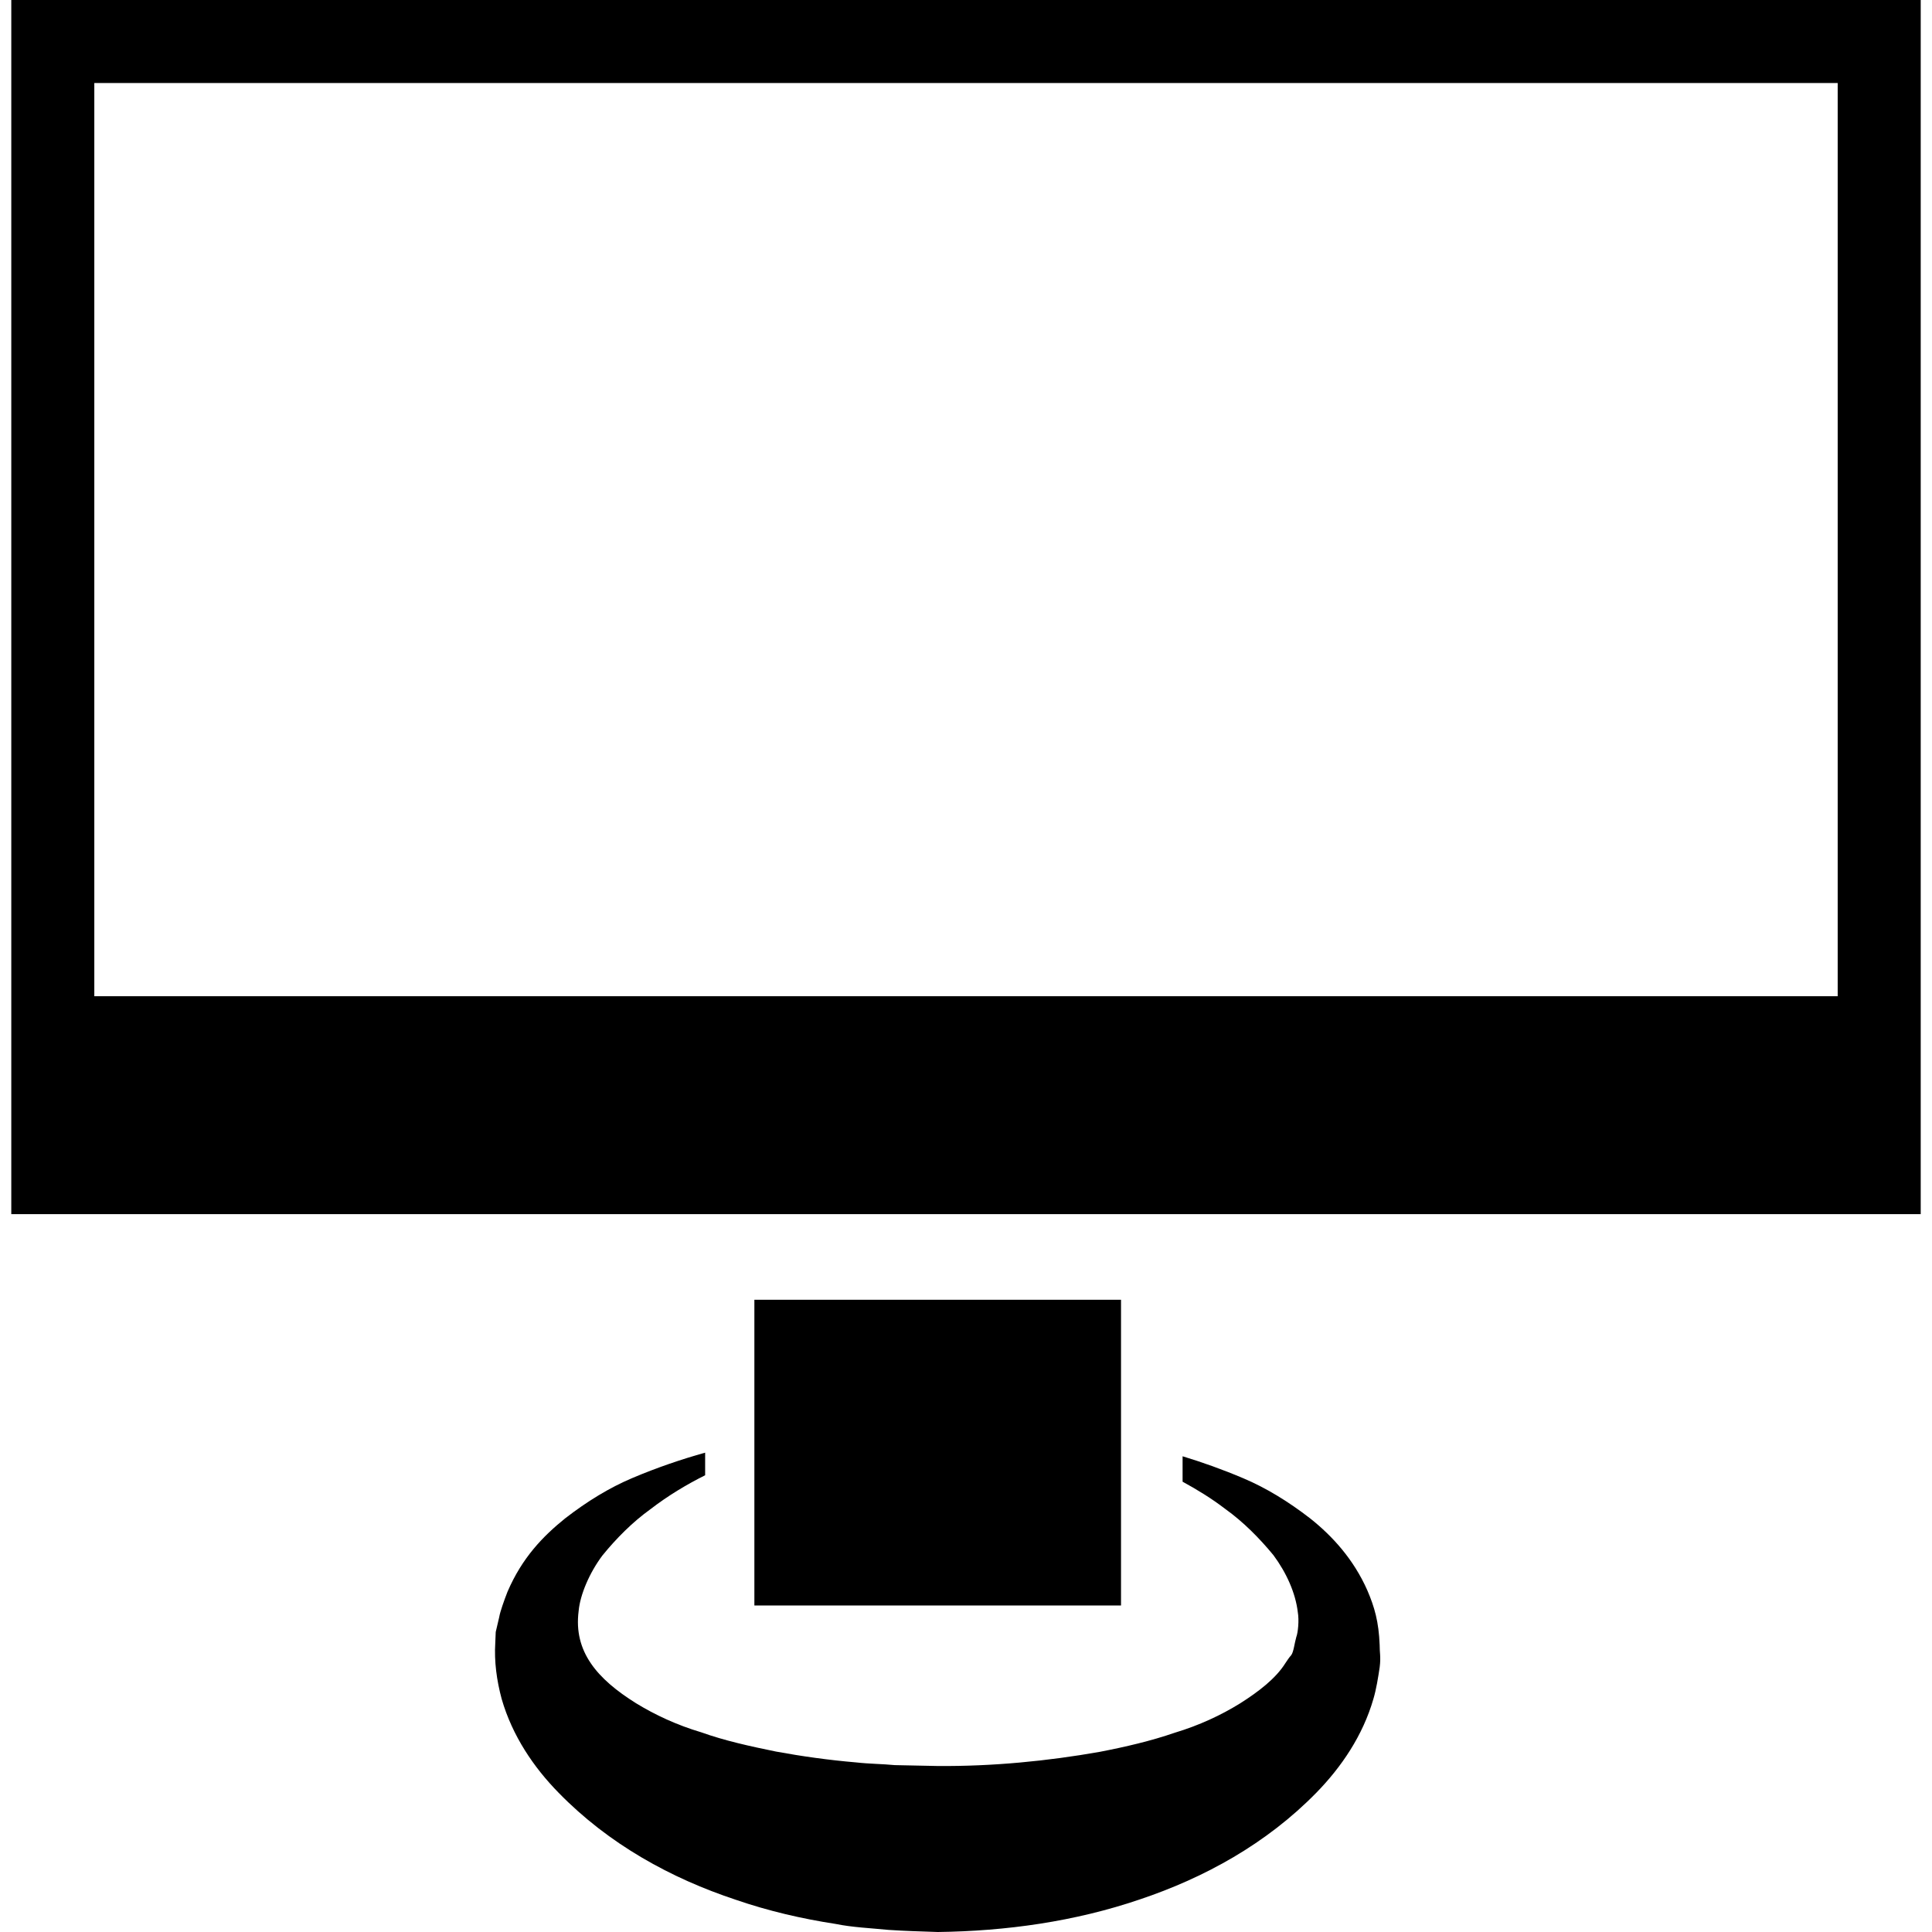 <?xml version="1.0" encoding="iso-8859-1"?>
<!-- Uploaded to: SVG Repo, www.svgrepo.com, Generator: SVG Repo Mixer Tools -->
<!DOCTYPE svg PUBLIC "-//W3C//DTD SVG 1.1//EN" "http://www.w3.org/Graphics/SVG/1.1/DTD/svg11.dtd">
<svg fill="#000000" version="1.1" id="Capa_1" xmlns="http://www.w3.org/2000/svg" xmlns:xlink="http://www.w3.org/1999/xlink" 
	 width="800px" height="800px" viewBox="0 0 242.021 242.021"
	 xml:space="preserve">
<g>
	<g id="Layer_91_23_">
		<g>
			<path d="M1.414,0v119.596v20.149v12.35h239.193v-12.35v-20.149V0H1.414z M230.207,124.796H11.814V10.4h218.393V124.796z"/>
			<rect x="94.501" y="162.82" width="45.928" height="38.299"/>
			<path d="M171.293,199.24c-1.742-3.951-4.428-6.851-7.16-9.023c-2.763-2.139-5.556-3.84-8.379-5.032
				c-2.63-1.117-5.159-2.011-7.611-2.758v3.184c1.822,0.995,3.625,2.093,5.357,3.423c2.254,1.615,4.255,3.636,6.021,5.779
				c1.656,2.233,2.773,4.768,3.053,7.134c0.188,1.052,0.015,2.615-0.184,3.113c-0.218,0.731-0.34,1.909-0.64,2.28
				c-0.319,0.36-0.452,0.604-0.736,1.01c-1.198,1.909-3.321,3.545-5.677,5.037c-2.377,1.473-5.124,2.753-8.176,3.672
				c-2.955,1.021-6.154,1.768-9.404,2.396c-6.541,1.153-13.375,1.823-20.266,1.772l-5.398-0.111
				c-1.627-0.157-3.136-0.147-4.867-0.341c-3.392-0.289-6.739-0.756-10.001-1.355c-3.237-0.66-6.441-1.361-9.39-2.417
				c-3.042-0.904-5.789-2.184-8.17-3.646c-4.854-3.036-7.83-6.454-7.18-11.537c0.183-2.052,1.358-4.804,2.981-6.967
				c1.752-2.153,3.763-4.174,6.004-5.789c2.214-1.706,4.54-3.098,6.863-4.26v-2.829c-2.912,0.812-5.959,1.839-9.15,3.189
				c-2.818,1.193-5.617,2.895-8.381,5.037c-2.773,2.234-5.388,4.916-7.229,9.201c-0.417,1.066-0.932,2.514-1.036,3.169l-0.29,1.239
				l-0.147,0.629l-0.056,1.341c-0.147,2.347,0.175,4.723,0.8,7.048c1.341,4.642,4.024,8.582,7.145,11.761
				c6.276,6.429,14.045,10.7,22.188,13.396c4.07,1.401,8.267,2.376,12.505,3.026c2.059,0.426,4.42,0.527,6.624,0.746
				c2.267,0.147,3.631,0.178,6.172,0.264c8.543-0.106,17.156-1.305,25.295-4.077c8.125-2.722,15.884-6.987,22.15-13.396
				c3.107-3.189,5.799-7.119,7.13-11.751c0.355-1.198,0.589-2.665,0.781-3.95c0.163-1.285-0.015-1.838-0.005-2.798
				C172.715,203.16,172.187,201.322,171.293,199.24z"/>
		</g>
	</g>
</g>
</svg>